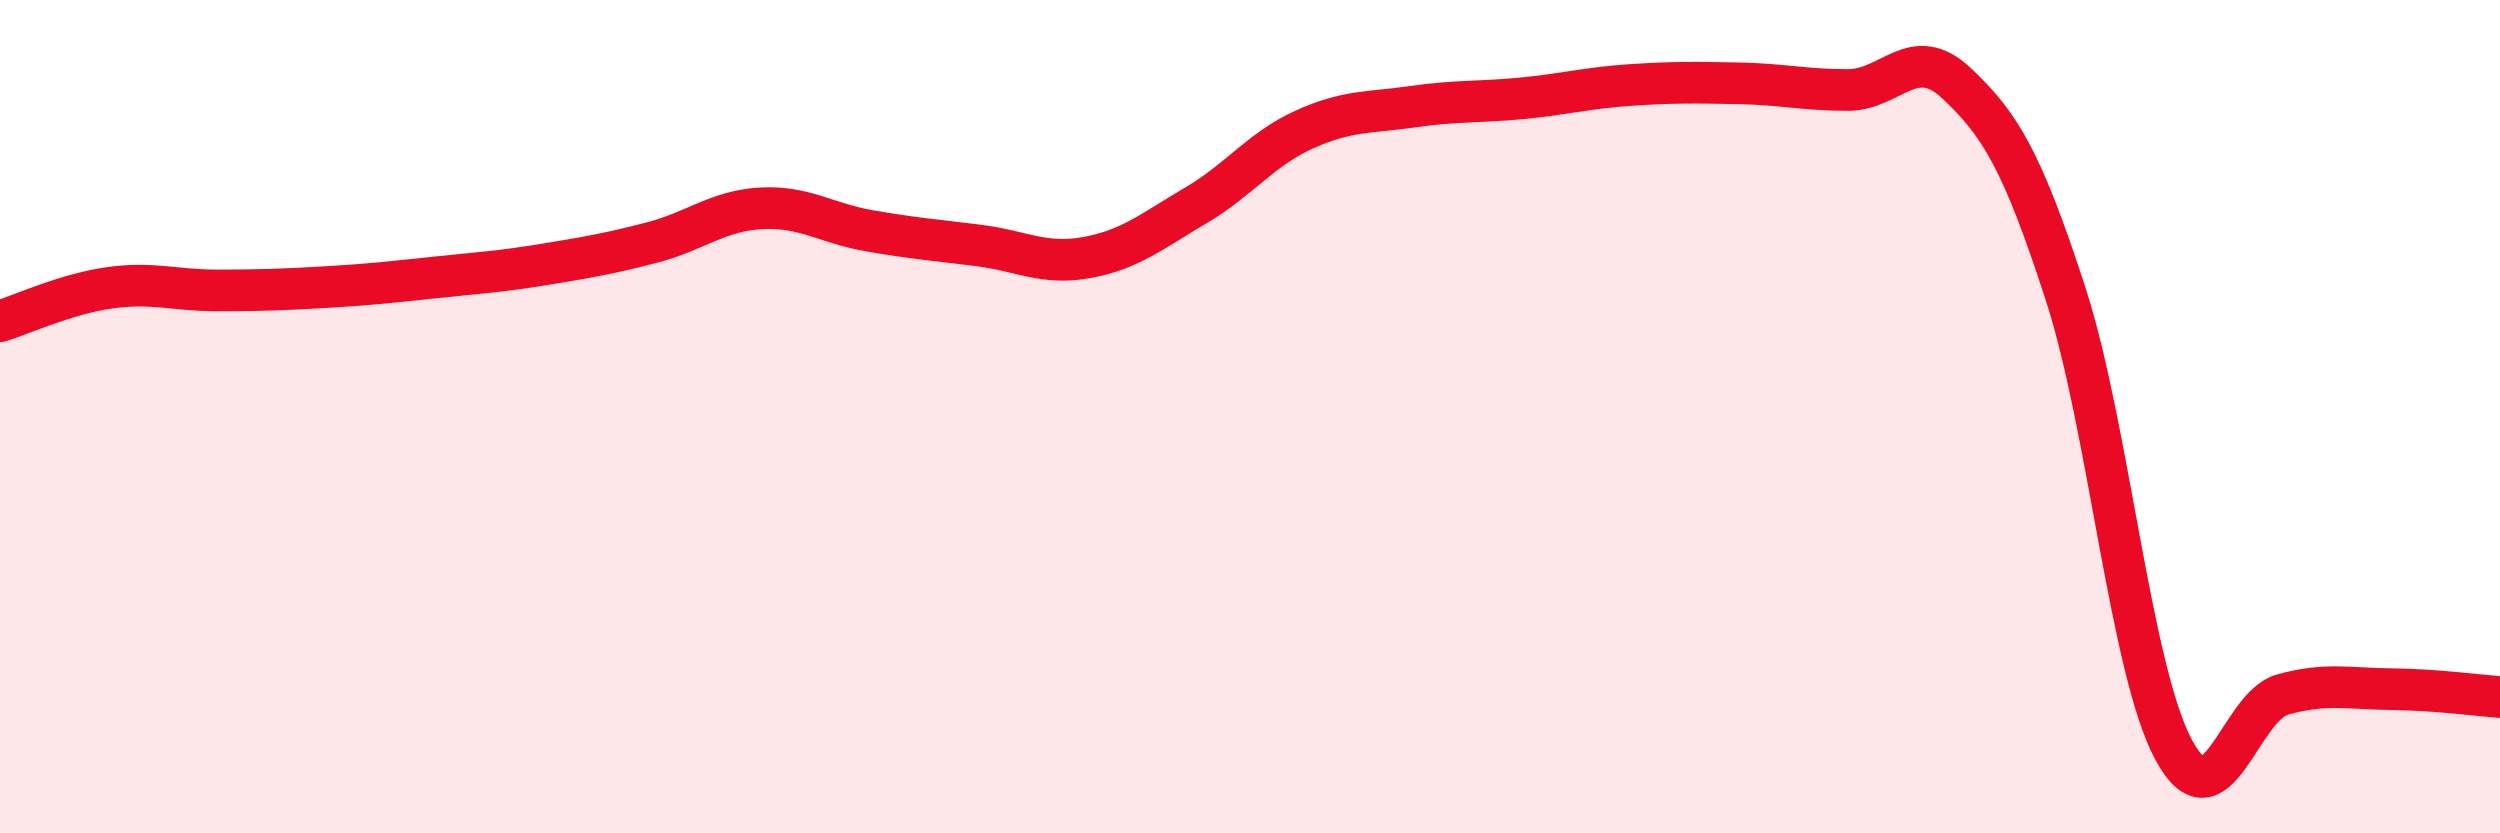 
    <svg width="60" height="20" viewBox="0 0 60 20" xmlns="http://www.w3.org/2000/svg">
      <path
        d="M 0,7.71 C 0.52,7.55 1.57,7.06 2.61,6.91 C 3.65,6.76 4.18,6.97 5.22,6.97 C 6.26,6.97 6.79,6.95 7.83,6.89 C 8.87,6.83 9.39,6.77 10.43,6.66 C 11.47,6.55 12,6.52 13.04,6.35 C 14.08,6.18 14.61,6.09 15.65,5.82 C 16.69,5.55 17.22,5.06 18.26,5 C 19.3,4.94 19.83,5.36 20.87,5.54 C 21.91,5.72 22.44,5.76 23.48,5.89 C 24.52,6.02 25.05,6.37 26.09,6.18 C 27.13,5.99 27.66,5.54 28.7,4.93 C 29.74,4.32 30.26,3.58 31.3,3.11 C 32.34,2.64 32.87,2.71 33.91,2.56 C 34.95,2.41 35.48,2.46 36.52,2.36 C 37.56,2.26 38.09,2.11 39.13,2.04 C 40.17,1.97 40.7,1.98 41.74,2 C 42.78,2.02 43.31,2.16 44.35,2.16 C 45.39,2.16 45.92,1.02 46.96,2 C 48,2.98 48.53,3.84 49.57,7.04 C 50.61,10.24 51.13,16.07 52.17,18 C 53.21,19.93 53.74,16.96 54.78,16.67 C 55.82,16.38 56.35,16.53 57.39,16.54 C 58.43,16.55 59.48,16.69 60,16.73L60 20L0 20Z"
        fill="#EB0A25"
        opacity="0.1"
        stroke-linecap="round"
        stroke-linejoin="round"
      />
      <path
        d="M 0,7.71 C 0.52,7.55 1.57,7.06 2.61,6.91 C 3.65,6.76 4.18,6.97 5.22,6.97 C 6.26,6.97 6.79,6.95 7.83,6.89 C 8.87,6.83 9.39,6.77 10.43,6.66 C 11.47,6.55 12,6.52 13.04,6.35 C 14.08,6.18 14.61,6.09 15.65,5.82 C 16.69,5.55 17.22,5.06 18.26,5 C 19.3,4.94 19.83,5.36 20.87,5.54 C 21.91,5.72 22.44,5.76 23.48,5.89 C 24.52,6.02 25.05,6.37 26.09,6.18 C 27.13,5.99 27.66,5.54 28.7,4.93 C 29.74,4.32 30.26,3.58 31.3,3.11 C 32.34,2.64 32.87,2.71 33.91,2.56 C 34.95,2.41 35.48,2.46 36.52,2.36 C 37.56,2.26 38.09,2.11 39.13,2.04 C 40.17,1.97 40.7,1.98 41.74,2 C 42.78,2.02 43.31,2.16 44.35,2.16 C 45.39,2.16 45.92,1.02 46.96,2 C 48,2.98 48.53,3.84 49.57,7.04 C 50.61,10.24 51.13,16.07 52.17,18 C 53.21,19.93 53.74,16.96 54.78,16.67 C 55.82,16.38 56.35,16.53 57.39,16.54 C 58.43,16.55 59.48,16.69 60,16.73"
        stroke="#EB0A25"
        stroke-width="1"
        fill="none"
        stroke-linecap="round"
        stroke-linejoin="round"
      />
    </svg>
  